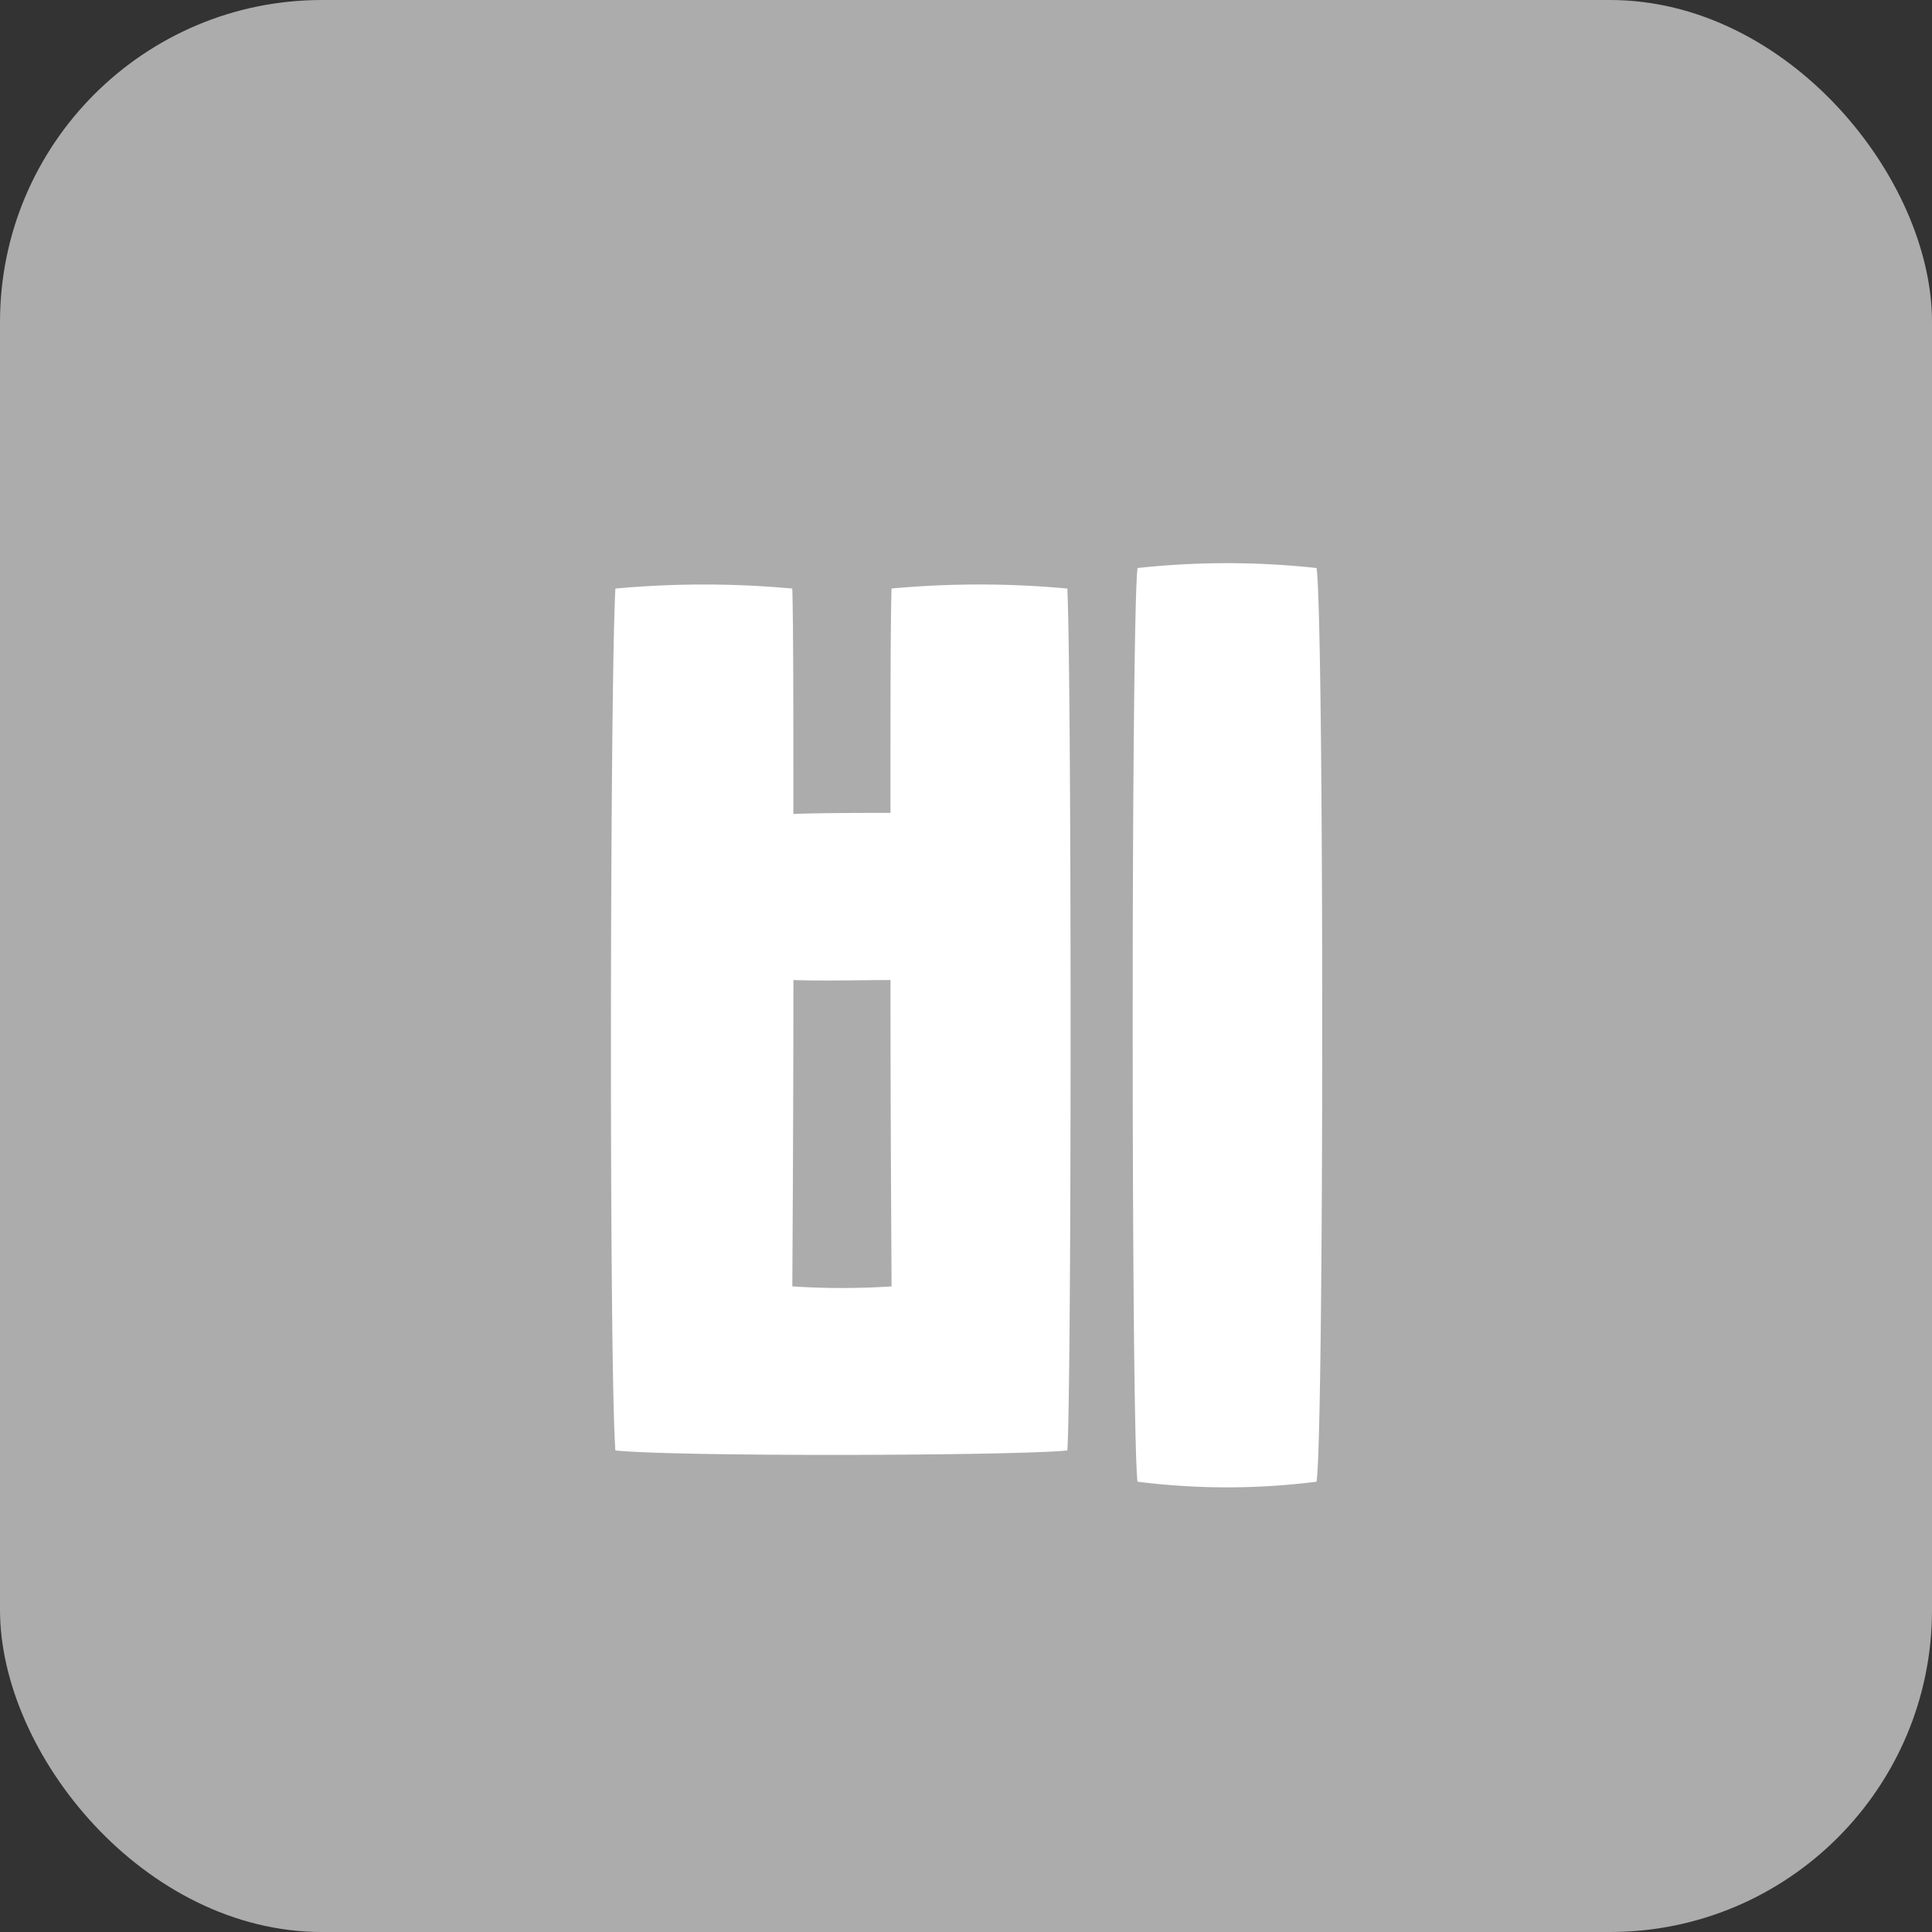<svg xmlns="http://www.w3.org/2000/svg" width="120" height="120" viewBox="0 0 120 120">
  <rect x="0" y="0" width="120" height="120" fill="#333333" stroke="none"/>
  <defs>
    <style>
      .cls-1 {
        fill: #acacac;
      }

      .cls-2 {
        fill: #fff;
      }
    </style>
  </defs>
  <g id="txt_9" transform="translate(-490 -5260)">
    <rect id="사각형_20" data-name="사각형 20" class="cls-1" width="120" height="120" rx="20" transform="translate(490 5260)"/>
    <path id="패스_4604" data-name="패스 4604" class="cls-2" d="M21.775-50.719a51.435,51.435,0,0,0-11.122,0c-.4,3.35-.4,53.466,0,56.749a44.045,44.045,0,0,0,11.122,0C22.244,2.747,22.244-47.369,21.775-50.719Zm-26.4,1.273c-.067,2.211-.067,7.638-.067,13.936-1.876,0-4.154,0-6.03.067,0-6.3,0-11.792-.067-14a60.162,60.162,0,0,0-10.988,0c-.335,6.1-.4,47.972,0,53.533,3.819.4,24.857.335,28.073,0,.268-4.355.268-47.5,0-53.533A59.443,59.443,0,0,0-4.623-49.446ZM-10.787-6.1c0-.871.067-9.514.067-19.028,1.876.067,4.154,0,6.03,0,0,9.447.067,18.157.067,19.028A47.307,47.307,0,0,1-10.787-6.1Z" transform="translate(550 5346)"/>
  </g>
</svg>
